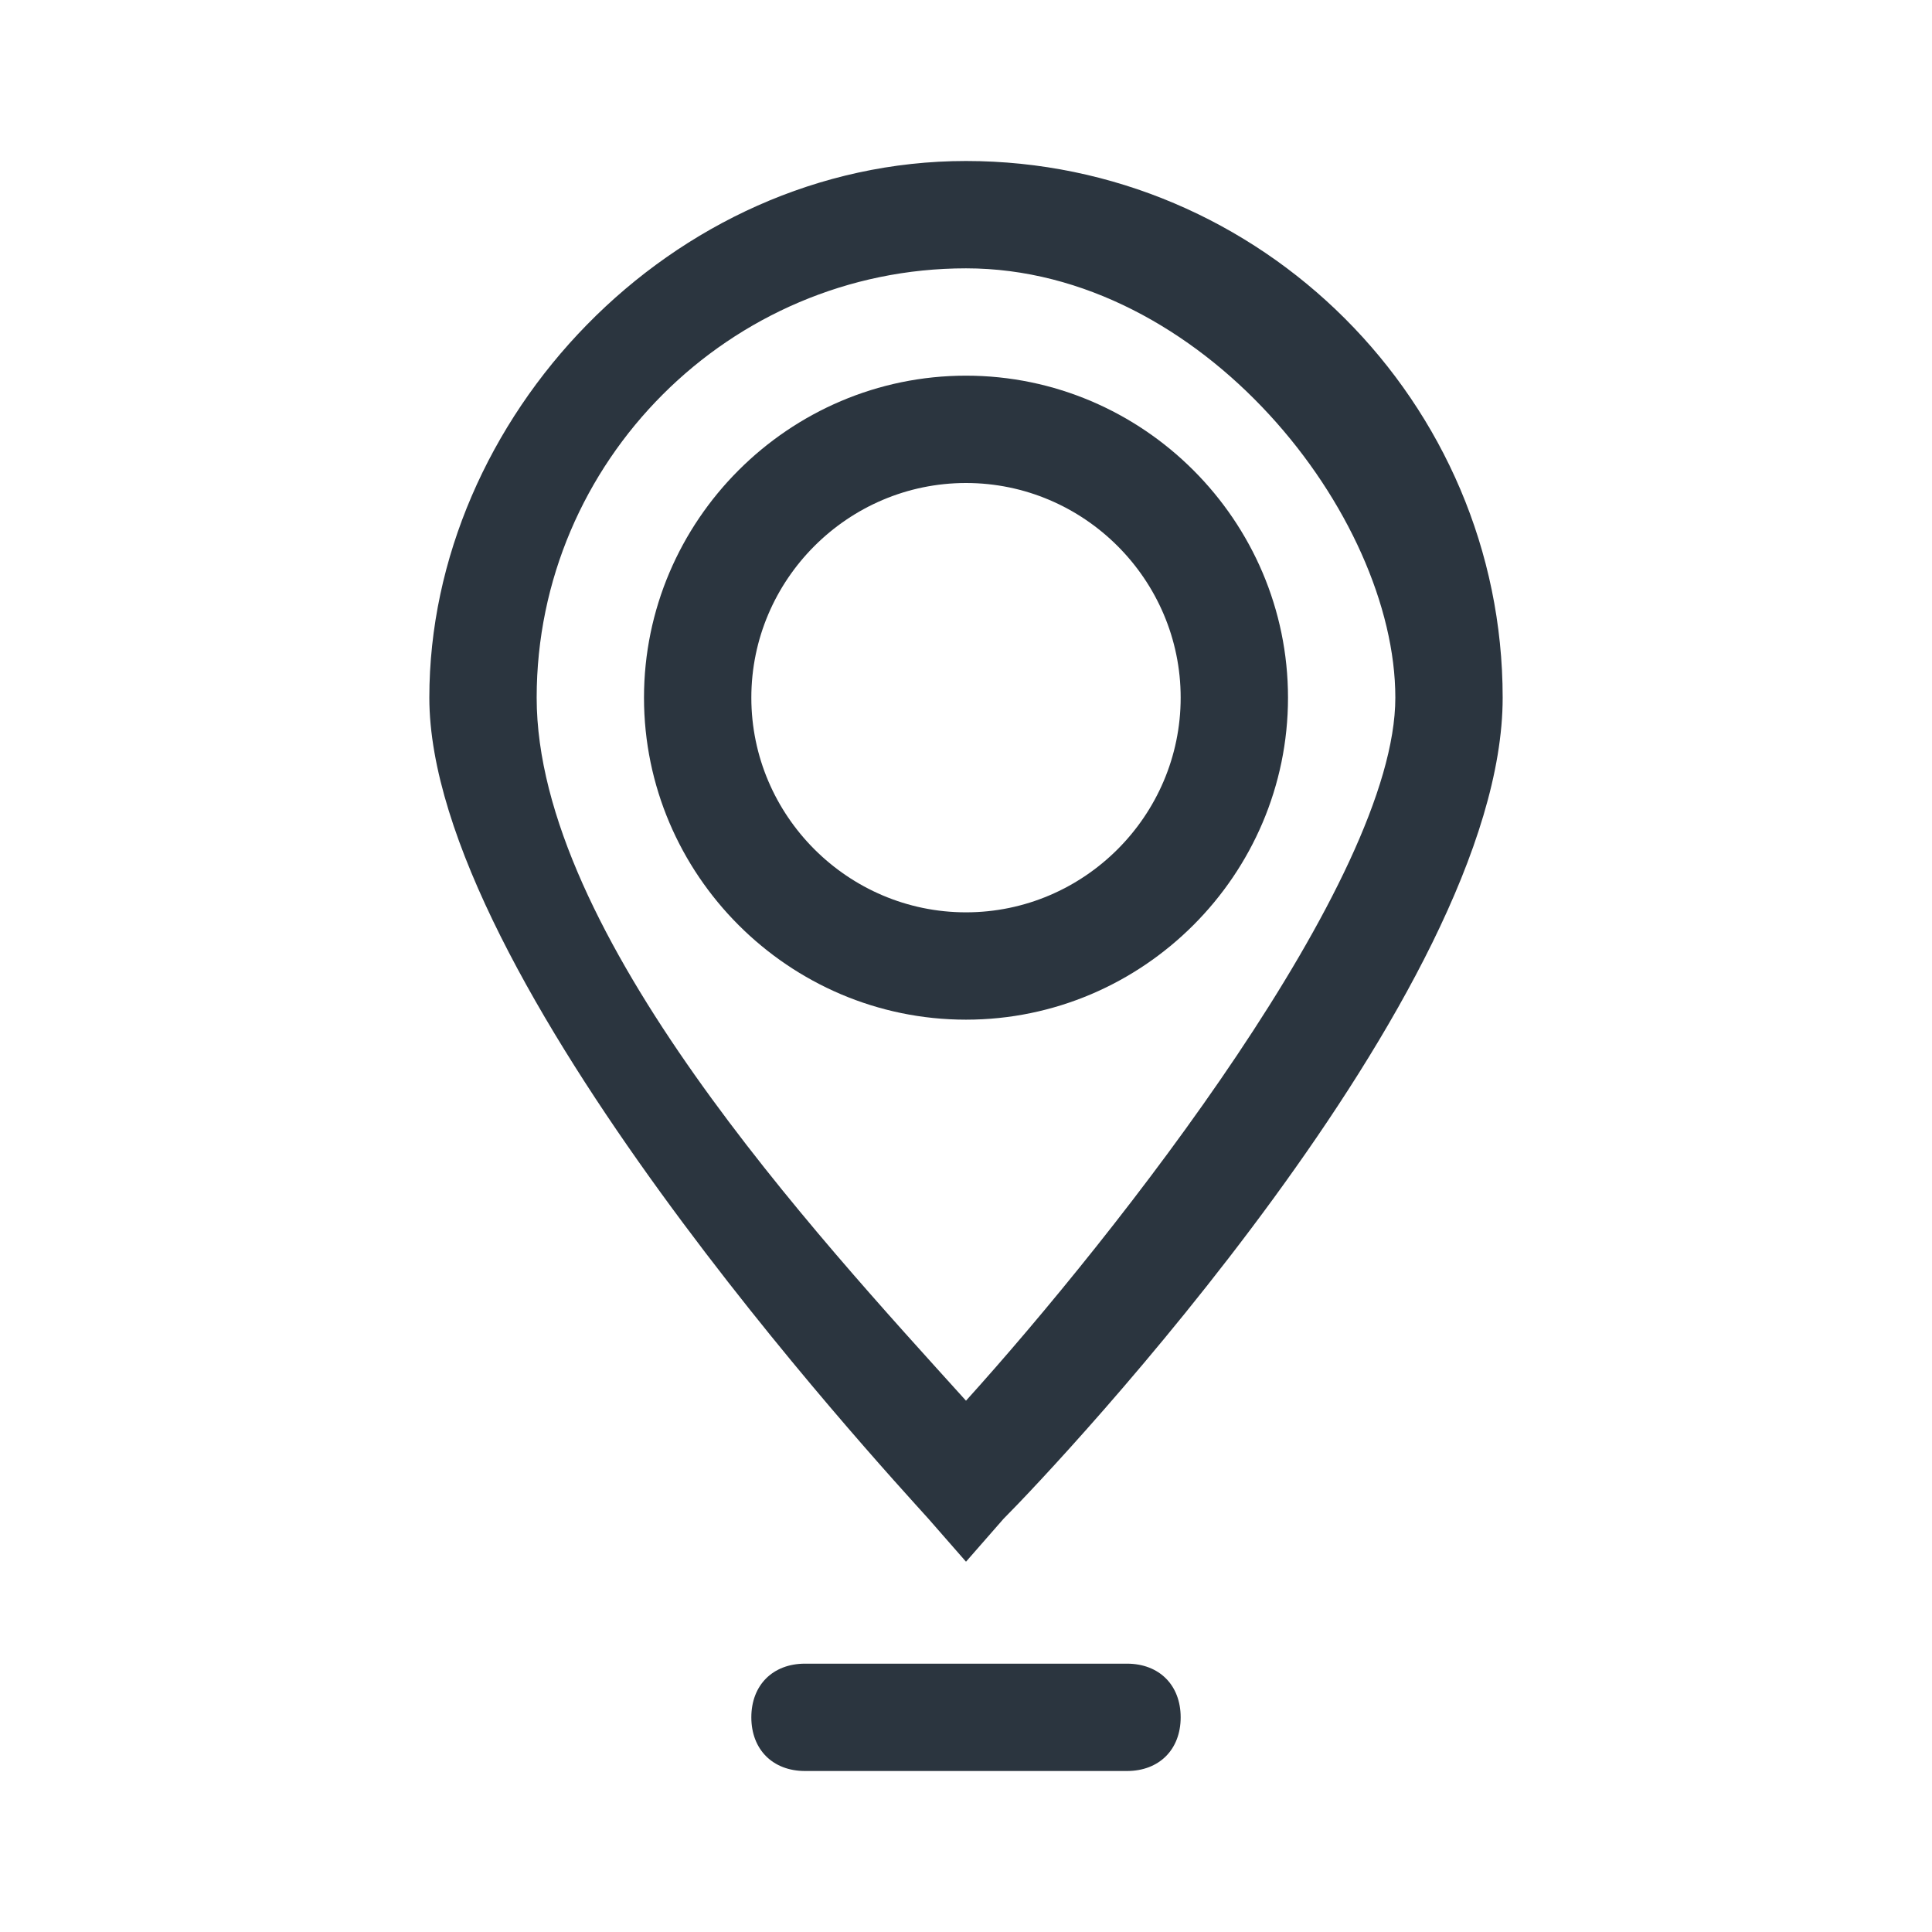 <?xml version="1.0" encoding="UTF-8"?>
<svg id="_Слой_1" data-name="Слой_1" xmlns="http://www.w3.org/2000/svg" version="1.1" viewBox="0 0 36 36">
  <!-- Generator: Adobe Illustrator 29.3.1, SVG Export Plug-In . SVG Version: 2.1.0 Build 151)  -->
  <defs>
    <style>
      .st0 {
        fill: #2b353f;
      }
    </style>
  </defs>
  <path class="st0" d="M18,29.1l-.7-.8c-.9-1-9.3-10.1-9.3-15.3S12.5,3,18,3s10,4.5,10,10-8.3,14.3-9.3,15.3l-.7.8ZM18,5c-4.4,0-8,3.6-8,8s5.2,10,8,13.1c2.8-3.1,8-9.7,8-13.1s-3.6-8-8-8Z"/>
  <path class="st0" d="M18,19c-3.3,0-6-2.7-6-6s2.7-6,6-6,6,2.7,6,6-2.7,6-6,6ZM18,9c-2.2,0-4,1.8-4,4s1.8,4,4,4,4-1.8,4-4-1.8-4-4-4Z"/>
  <path class="st0" d="M21,33h-6c-.6,0-1-.4-1-1s.4-1,1-1h6c.6,0,1,.4,1,1s-.4,1-1,1Z"/>
</svg>